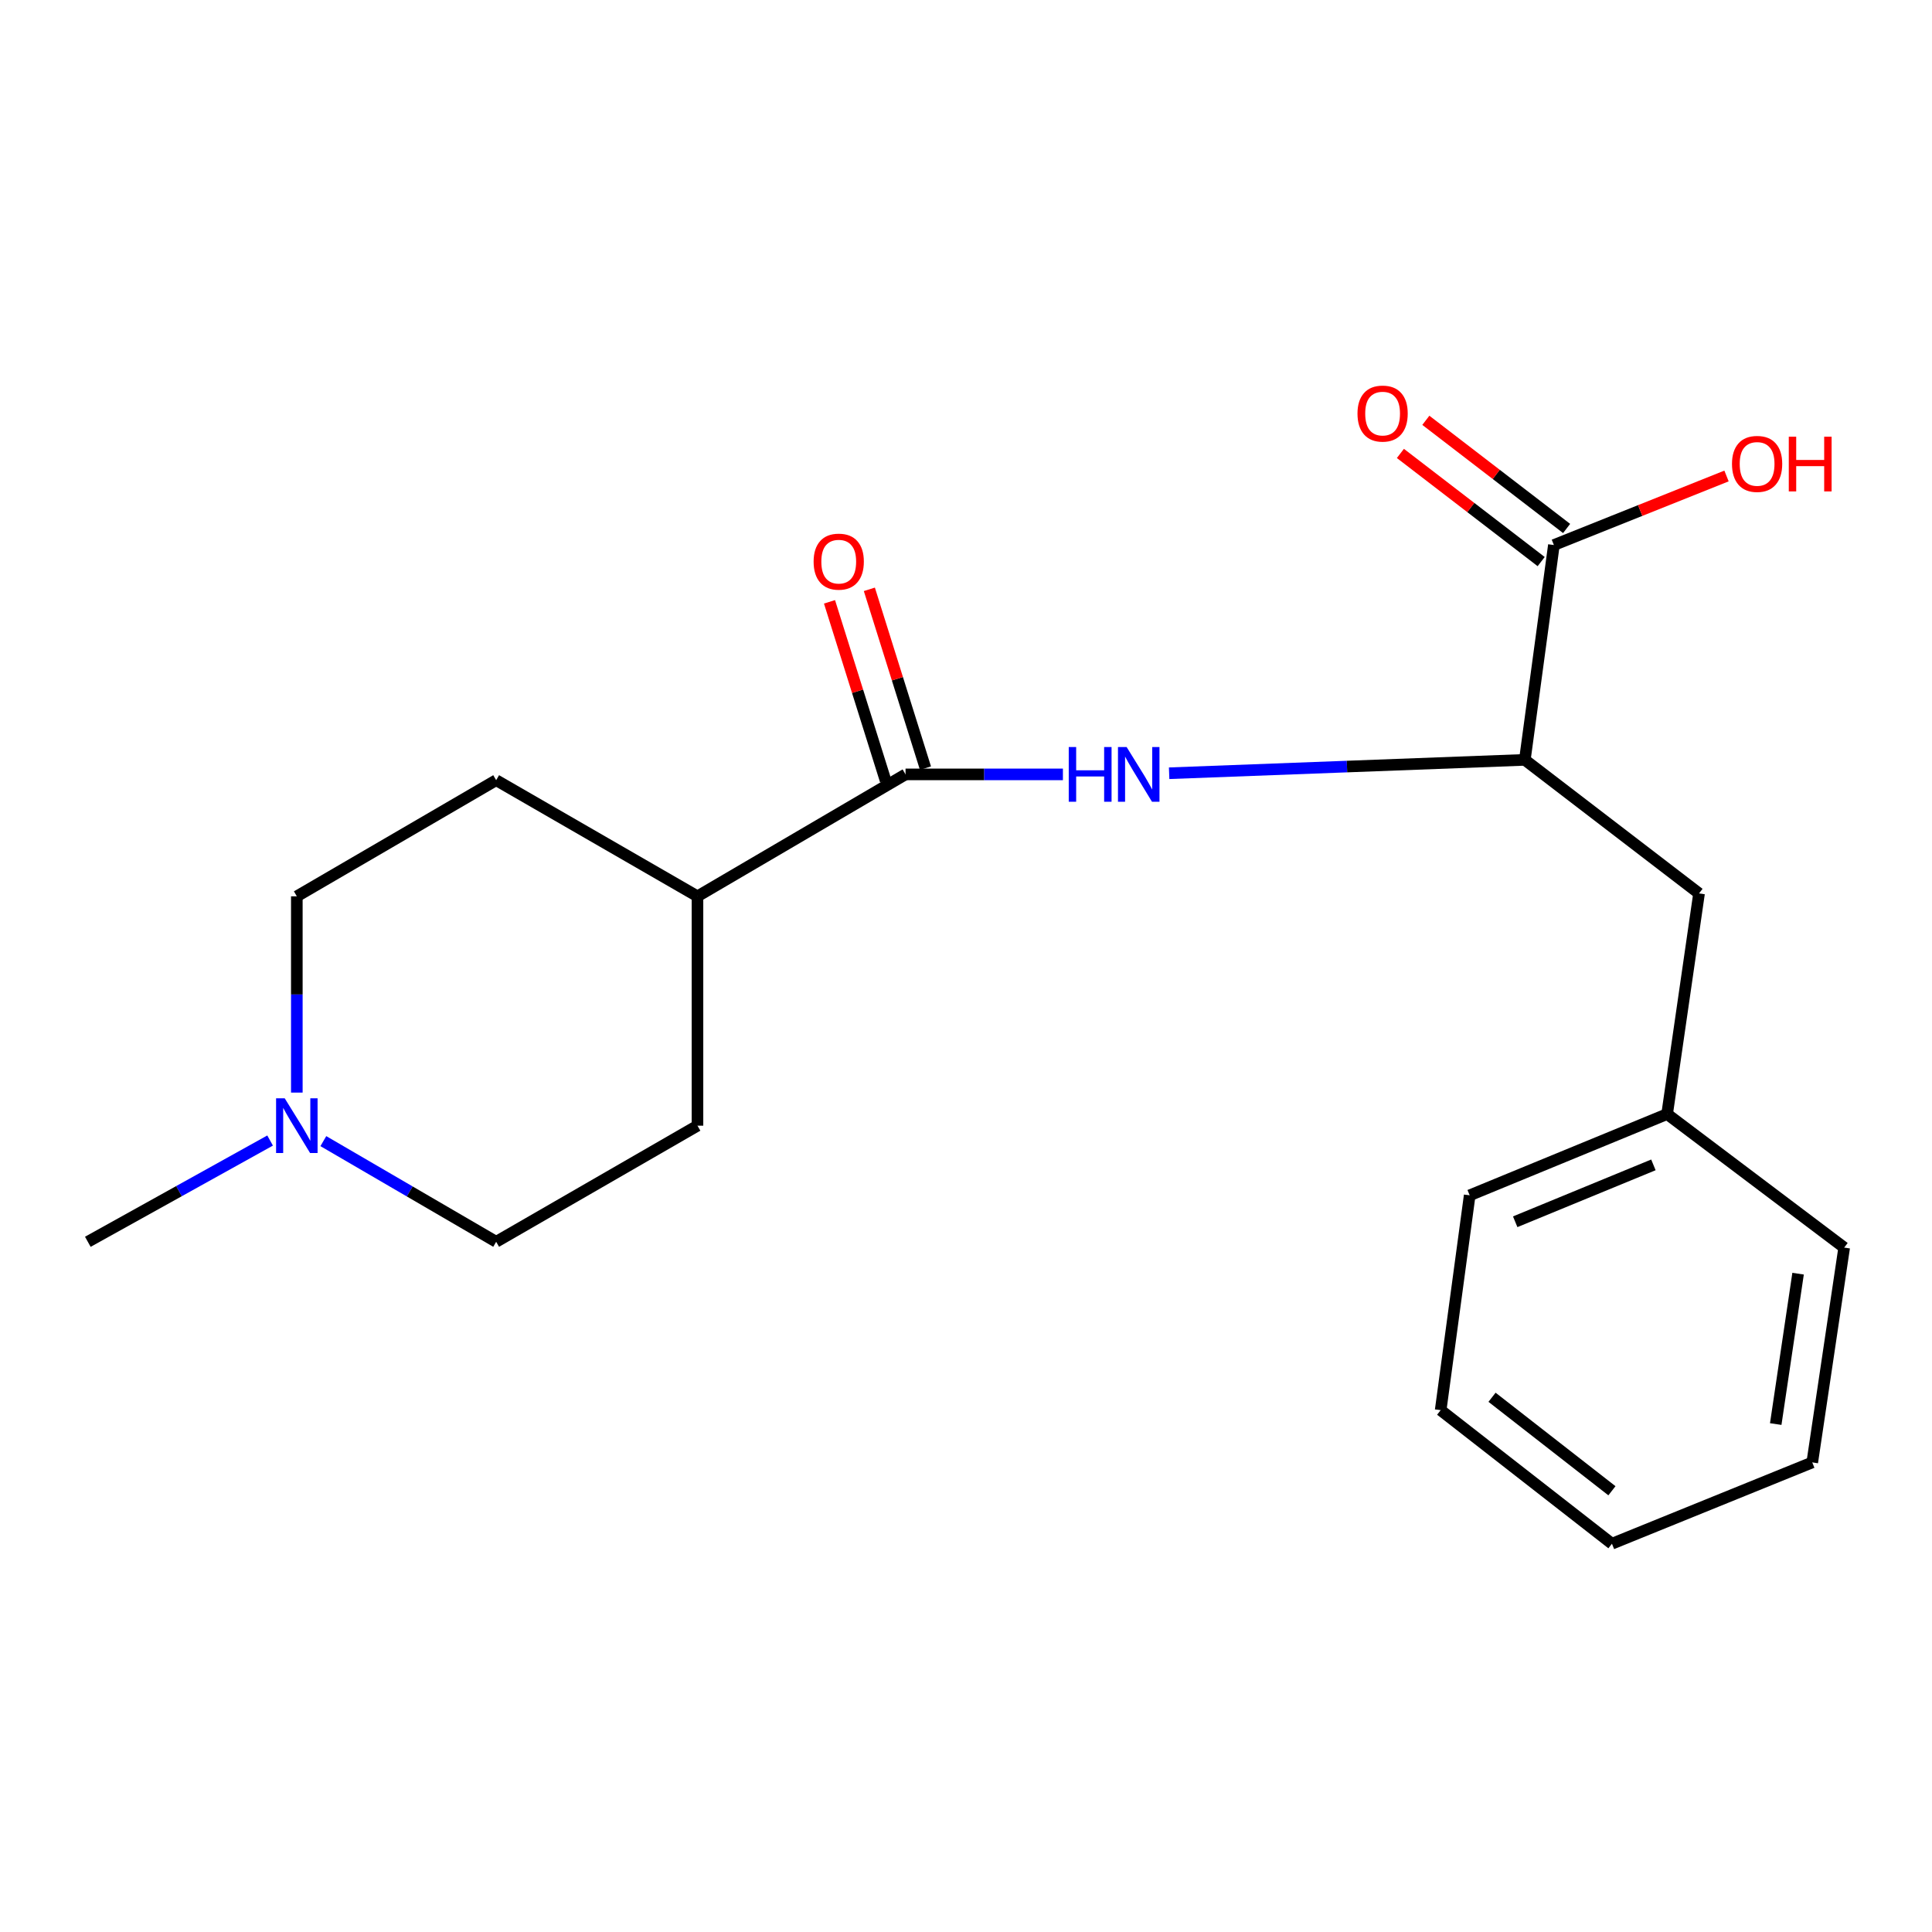 <?xml version='1.0' encoding='iso-8859-1'?>
<svg version='1.1' baseProfile='full'
              xmlns='http://www.w3.org/2000/svg'
                      xmlns:rdkit='http://www.rdkit.org/xml'
                      xmlns:xlink='http://www.w3.org/1999/xlink'
                  xml:space='preserve'
width='1000px' height='1000px' viewBox='0 0 1000 1000'>
<!-- END OF HEADER -->
<rect style='opacity:1.0;fill:#FFFFFF;stroke:none' width='1000' height='1000' x='0' y='0'> </rect>
<path class='bond-0' d='M 468.703,400.823 L 509.433,400.823' style='fill:none;fill-rule:evenodd;stroke:#000000;stroke-width:6px;stroke-linecap:butt;stroke-linejoin:miter;stroke-opacity:1' />
<path class='bond-0' d='M 509.433,400.823 L 550.163,400.823' style='fill:none;fill-rule:evenodd;stroke:#0000FF;stroke-width:6px;stroke-linecap:butt;stroke-linejoin:miter;stroke-opacity:1' />
<path class='bond-4' d='M 468.703,400.823 L 361.011,463.934' style='fill:none;fill-rule:evenodd;stroke:#000000;stroke-width:6px;stroke-linecap:butt;stroke-linejoin:miter;stroke-opacity:1' />
<path class='bond-5' d='M 479.016,397.587 L 464.496,351.31' style='fill:none;fill-rule:evenodd;stroke:#000000;stroke-width:6px;stroke-linecap:butt;stroke-linejoin:miter;stroke-opacity:1' />
<path class='bond-5' d='M 464.496,351.31 L 449.976,305.033' style='fill:none;fill-rule:evenodd;stroke:#FF0000;stroke-width:6px;stroke-linecap:butt;stroke-linejoin:miter;stroke-opacity:1' />
<path class='bond-5' d='M 458.389,404.059 L 443.87,357.782' style='fill:none;fill-rule:evenodd;stroke:#000000;stroke-width:6px;stroke-linecap:butt;stroke-linejoin:miter;stroke-opacity:1' />
<path class='bond-5' d='M 443.87,357.782 L 429.35,311.505' style='fill:none;fill-rule:evenodd;stroke:#FF0000;stroke-width:6px;stroke-linecap:butt;stroke-linejoin:miter;stroke-opacity:1' />
<path class='bond-1' d='M 605.141,400.231 L 697.198,396.768' style='fill:none;fill-rule:evenodd;stroke:#0000FF;stroke-width:6px;stroke-linecap:butt;stroke-linejoin:miter;stroke-opacity:1' />
<path class='bond-1' d='M 697.198,396.768 L 789.255,393.305' style='fill:none;fill-rule:evenodd;stroke:#000000;stroke-width:6px;stroke-linecap:butt;stroke-linejoin:miter;stroke-opacity:1' />
<path class='bond-2' d='M 789.255,393.305 L 804.291,282.107' style='fill:none;fill-rule:evenodd;stroke:#000000;stroke-width:6px;stroke-linecap:butt;stroke-linejoin:miter;stroke-opacity:1' />
<path class='bond-6' d='M 789.255,393.305 L 879.424,462.433' style='fill:none;fill-rule:evenodd;stroke:#000000;stroke-width:6px;stroke-linecap:butt;stroke-linejoin:miter;stroke-opacity:1' />
<path class='bond-7' d='M 810.877,273.536 L 774.446,245.544' style='fill:none;fill-rule:evenodd;stroke:#000000;stroke-width:6px;stroke-linecap:butt;stroke-linejoin:miter;stroke-opacity:1' />
<path class='bond-7' d='M 774.446,245.544 L 738.016,217.553' style='fill:none;fill-rule:evenodd;stroke:#FF0000;stroke-width:6px;stroke-linecap:butt;stroke-linejoin:miter;stroke-opacity:1' />
<path class='bond-7' d='M 797.706,290.678 L 761.275,262.686' style='fill:none;fill-rule:evenodd;stroke:#000000;stroke-width:6px;stroke-linecap:butt;stroke-linejoin:miter;stroke-opacity:1' />
<path class='bond-7' d='M 761.275,262.686 L 724.845,234.695' style='fill:none;fill-rule:evenodd;stroke:#FF0000;stroke-width:6px;stroke-linecap:butt;stroke-linejoin:miter;stroke-opacity:1' />
<path class='bond-12' d='M 804.291,282.107 L 848.966,264.238' style='fill:none;fill-rule:evenodd;stroke:#000000;stroke-width:6px;stroke-linecap:butt;stroke-linejoin:miter;stroke-opacity:1' />
<path class='bond-12' d='M 848.966,264.238 L 893.641,246.369' style='fill:none;fill-rule:evenodd;stroke:#FF0000;stroke-width:6px;stroke-linecap:butt;stroke-linejoin:miter;stroke-opacity:1' />
<path class='bond-3' d='M 167.364,590.645 L 212.089,616.697' style='fill:none;fill-rule:evenodd;stroke:#0000FF;stroke-width:6px;stroke-linecap:butt;stroke-linejoin:miter;stroke-opacity:1' />
<path class='bond-3' d='M 212.089,616.697 L 256.814,642.748' style='fill:none;fill-rule:evenodd;stroke:#000000;stroke-width:6px;stroke-linecap:butt;stroke-linejoin:miter;stroke-opacity:1' />
<path class='bond-14' d='M 139.805,590.336 L 92.63,616.542' style='fill:none;fill-rule:evenodd;stroke:#0000FF;stroke-width:6px;stroke-linecap:butt;stroke-linejoin:miter;stroke-opacity:1' />
<path class='bond-14' d='M 92.63,616.542 L 45.455,642.748' style='fill:none;fill-rule:evenodd;stroke:#000000;stroke-width:6px;stroke-linecap:butt;stroke-linejoin:miter;stroke-opacity:1' />
<path class='bond-20' d='M 153.638,565.523 L 153.638,514.729' style='fill:none;fill-rule:evenodd;stroke:#0000FF;stroke-width:6px;stroke-linecap:butt;stroke-linejoin:miter;stroke-opacity:1' />
<path class='bond-20' d='M 153.638,514.729 L 153.638,463.934' style='fill:none;fill-rule:evenodd;stroke:#000000;stroke-width:6px;stroke-linecap:butt;stroke-linejoin:miter;stroke-opacity:1' />
<path class='bond-8' d='M 361.011,463.934 L 256.814,403.826' style='fill:none;fill-rule:evenodd;stroke:#000000;stroke-width:6px;stroke-linecap:butt;stroke-linejoin:miter;stroke-opacity:1' />
<path class='bond-9' d='M 361.011,463.934 L 361.011,582.651' style='fill:none;fill-rule:evenodd;stroke:#000000;stroke-width:6px;stroke-linecap:butt;stroke-linejoin:miter;stroke-opacity:1' />
<path class='bond-13' d='M 879.424,462.433 L 862.899,576.634' style='fill:none;fill-rule:evenodd;stroke:#000000;stroke-width:6px;stroke-linecap:butt;stroke-linejoin:miter;stroke-opacity:1' />
<path class='bond-10' d='M 256.814,403.826 L 153.638,463.934' style='fill:none;fill-rule:evenodd;stroke:#000000;stroke-width:6px;stroke-linecap:butt;stroke-linejoin:miter;stroke-opacity:1' />
<path class='bond-11' d='M 361.011,582.651 L 256.814,642.748' style='fill:none;fill-rule:evenodd;stroke:#000000;stroke-width:6px;stroke-linecap:butt;stroke-linejoin:miter;stroke-opacity:1' />
<path class='bond-15' d='M 862.899,576.634 L 760.708,618.704' style='fill:none;fill-rule:evenodd;stroke:#000000;stroke-width:6px;stroke-linecap:butt;stroke-linejoin:miter;stroke-opacity:1' />
<path class='bond-15' d='M 855.8,602.934 L 784.266,632.384' style='fill:none;fill-rule:evenodd;stroke:#000000;stroke-width:6px;stroke-linecap:butt;stroke-linejoin:miter;stroke-opacity:1' />
<path class='bond-16' d='M 862.899,576.634 L 954.545,645.75' style='fill:none;fill-rule:evenodd;stroke:#000000;stroke-width:6px;stroke-linecap:butt;stroke-linejoin:miter;stroke-opacity:1' />
<path class='bond-18' d='M 760.708,618.704 L 745.684,729.903' style='fill:none;fill-rule:evenodd;stroke:#000000;stroke-width:6px;stroke-linecap:butt;stroke-linejoin:miter;stroke-opacity:1' />
<path class='bond-17' d='M 954.545,645.75 L 938.02,756.949' style='fill:none;fill-rule:evenodd;stroke:#000000;stroke-width:6px;stroke-linecap:butt;stroke-linejoin:miter;stroke-opacity:1' />
<path class='bond-17' d='M 930.684,659.252 L 919.116,737.091' style='fill:none;fill-rule:evenodd;stroke:#000000;stroke-width:6px;stroke-linecap:butt;stroke-linejoin:miter;stroke-opacity:1' />
<path class='bond-19' d='M 938.02,756.949 L 834.34,799.031' style='fill:none;fill-rule:evenodd;stroke:#000000;stroke-width:6px;stroke-linecap:butt;stroke-linejoin:miter;stroke-opacity:1' />
<path class='bond-21' d='M 745.684,729.903 L 834.34,799.031' style='fill:none;fill-rule:evenodd;stroke:#000000;stroke-width:6px;stroke-linecap:butt;stroke-linejoin:miter;stroke-opacity:1' />
<path class='bond-21' d='M 772.275,723.224 L 834.334,771.614' style='fill:none;fill-rule:evenodd;stroke:#000000;stroke-width:6px;stroke-linecap:butt;stroke-linejoin:miter;stroke-opacity:1' />
<path  class='atom-1' d='M 553.181 386.663
L 557.021 386.663
L 557.021 398.703
L 571.501 398.703
L 571.501 386.663
L 575.341 386.663
L 575.341 414.983
L 571.501 414.983
L 571.501 401.903
L 557.021 401.903
L 557.021 414.983
L 553.181 414.983
L 553.181 386.663
' fill='#0000FF'/>
<path  class='atom-1' d='M 583.141 386.663
L 592.421 401.663
Q 593.341 403.143, 594.821 405.823
Q 596.301 408.503, 596.381 408.663
L 596.381 386.663
L 600.141 386.663
L 600.141 414.983
L 596.261 414.983
L 586.301 398.583
Q 585.141 396.663, 583.901 394.463
Q 582.701 392.263, 582.341 391.583
L 582.341 414.983
L 578.661 414.983
L 578.661 386.663
L 583.141 386.663
' fill='#0000FF'/>
<path  class='atom-4' d='M 147.378 568.491
L 156.658 583.491
Q 157.578 584.971, 159.058 587.651
Q 160.538 590.331, 160.618 590.491
L 160.618 568.491
L 164.378 568.491
L 164.378 596.811
L 160.498 596.811
L 150.538 580.411
Q 149.378 578.491, 148.138 576.291
Q 146.938 574.091, 146.578 573.411
L 146.578 596.811
L 142.898 596.811
L 142.898 568.491
L 147.378 568.491
' fill='#0000FF'/>
<path  class='atom-6' d='M 421.126 290.702
Q 421.126 283.902, 424.486 280.102
Q 427.846 276.302, 434.126 276.302
Q 440.406 276.302, 443.766 280.102
Q 447.126 283.902, 447.126 290.702
Q 447.126 297.582, 443.726 301.502
Q 440.326 305.382, 434.126 305.382
Q 427.886 305.382, 424.486 301.502
Q 421.126 297.622, 421.126 290.702
M 434.126 302.182
Q 438.446 302.182, 440.766 299.302
Q 443.126 296.382, 443.126 290.702
Q 443.126 285.142, 440.766 282.342
Q 438.446 279.502, 434.126 279.502
Q 429.806 279.502, 427.446 282.302
Q 425.126 285.102, 425.126 290.702
Q 425.126 296.422, 427.446 299.302
Q 429.806 302.182, 434.126 302.182
' fill='#FF0000'/>
<path  class='atom-8' d='M 702.635 214.067
Q 702.635 207.267, 705.995 203.467
Q 709.355 199.667, 715.635 199.667
Q 721.915 199.667, 725.275 203.467
Q 728.635 207.267, 728.635 214.067
Q 728.635 220.947, 725.235 224.867
Q 721.835 228.747, 715.635 228.747
Q 709.395 228.747, 705.995 224.867
Q 702.635 220.987, 702.635 214.067
M 715.635 225.547
Q 719.955 225.547, 722.275 222.667
Q 724.635 219.747, 724.635 214.067
Q 724.635 208.507, 722.275 205.707
Q 719.955 202.867, 715.635 202.867
Q 711.315 202.867, 708.955 205.667
Q 706.635 208.467, 706.635 214.067
Q 706.635 219.787, 708.955 222.667
Q 711.315 225.547, 715.635 225.547
' fill='#FF0000'/>
<path  class='atom-13' d='M 896.473 240.117
Q 896.473 233.317, 899.833 229.517
Q 903.193 225.717, 909.473 225.717
Q 915.753 225.717, 919.113 229.517
Q 922.473 233.317, 922.473 240.117
Q 922.473 246.997, 919.073 250.917
Q 915.673 254.797, 909.473 254.797
Q 903.233 254.797, 899.833 250.917
Q 896.473 247.037, 896.473 240.117
M 909.473 251.597
Q 913.793 251.597, 916.113 248.717
Q 918.473 245.797, 918.473 240.117
Q 918.473 234.557, 916.113 231.757
Q 913.793 228.917, 909.473 228.917
Q 905.153 228.917, 902.793 231.717
Q 900.473 234.517, 900.473 240.117
Q 900.473 245.837, 902.793 248.717
Q 905.153 251.597, 909.473 251.597
' fill='#FF0000'/>
<path  class='atom-13' d='M 925.873 226.037
L 929.713 226.037
L 929.713 238.077
L 944.193 238.077
L 944.193 226.037
L 948.033 226.037
L 948.033 254.357
L 944.193 254.357
L 944.193 241.277
L 929.713 241.277
L 929.713 254.357
L 925.873 254.357
L 925.873 226.037
' fill='#FF0000'/>
</svg>
